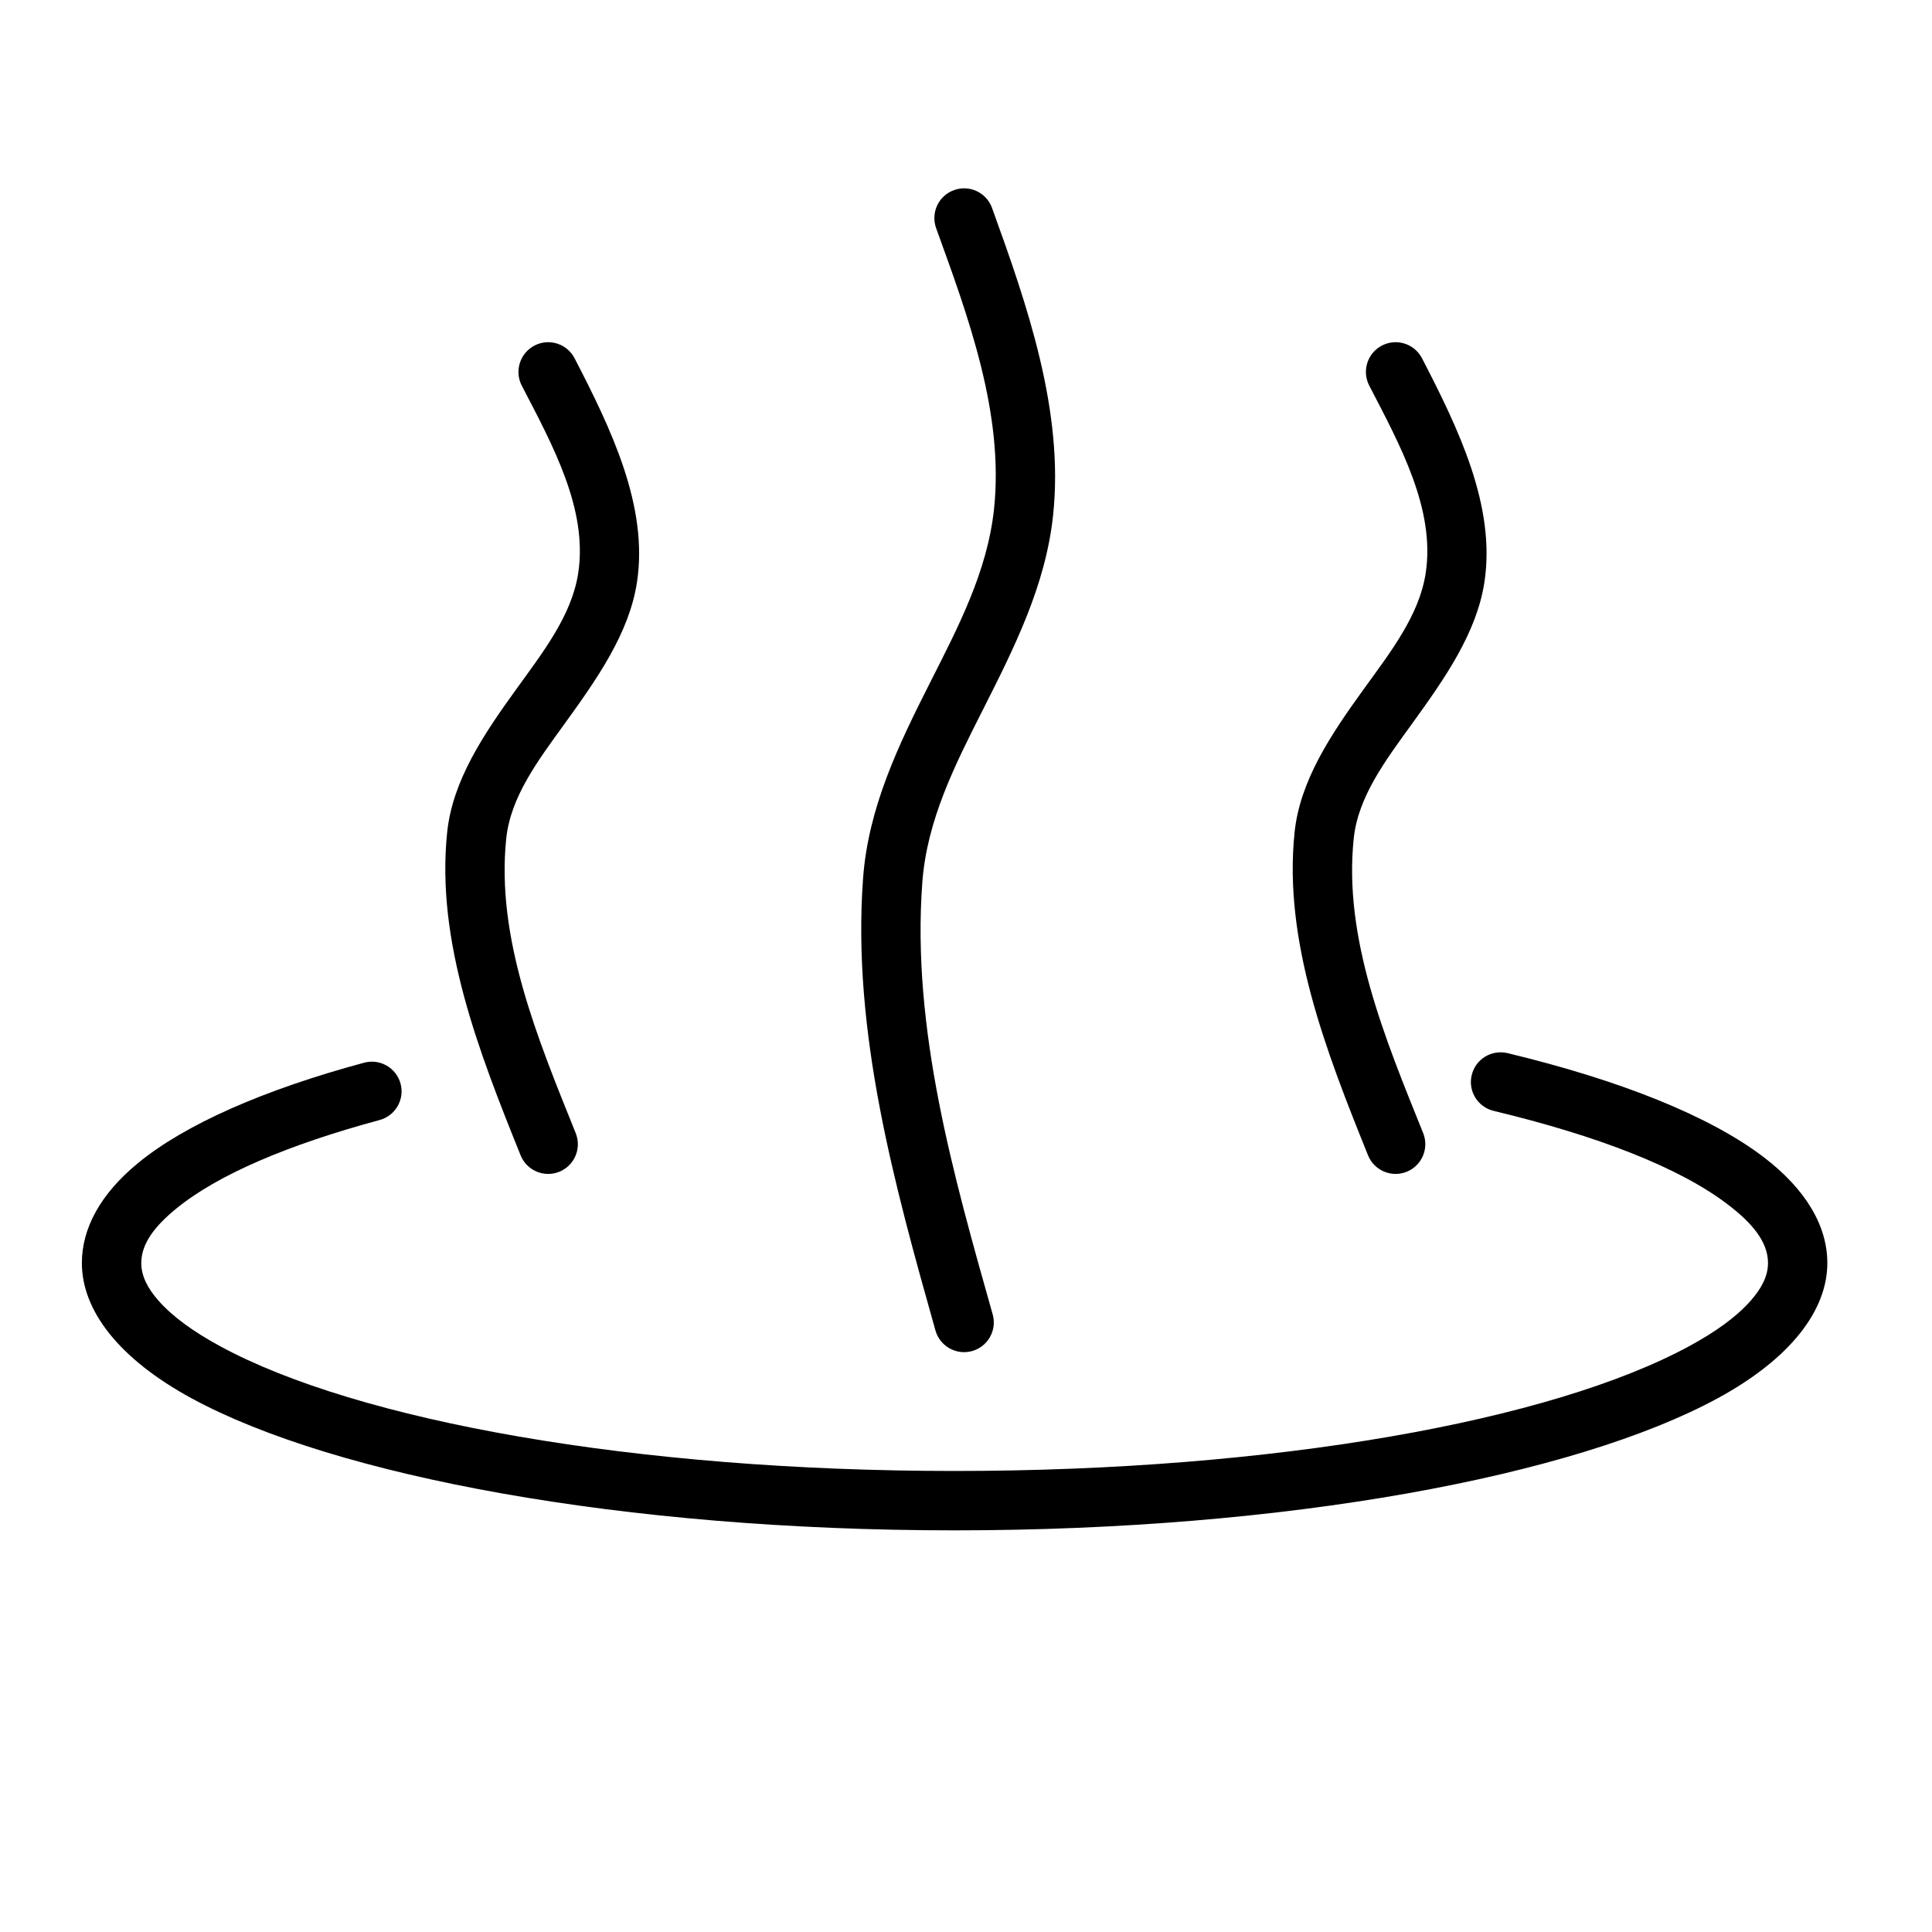 <?xml version="1.0" encoding="UTF-8"?>
<!-- Uploaded to: SVG Repo, www.svgrepo.com, Generator: SVG Repo Mixer Tools -->
<svg fill="#000000" width="800px" height="800px" version="1.1" viewBox="144 144 512 512" xmlns="http://www.w3.org/2000/svg">
 <g fill-rule="evenodd">
  <path d="m539.85 438.4c27.566 6.613 49.152 14.988 61.953 24.734 6.551 4.977 10.738 9.965 10.738 15.586 0 3.465-1.73 6.723-4.551 9.934-3.731 4.266-9.273 8.266-16.297 12.074-36.48 19.836-110.05 33.094-194.71 33.094s-158.21-13.258-194.71-33.094c-7.008-3.809-12.547-7.809-16.297-12.074-2.816-3.211-4.535-6.473-4.535-9.934 0-5.133 3.559-9.746 9.164-14.344 11.082-9.102 29.852-17.035 53.988-23.555 4.203-1.133 6.691-5.449 5.559-9.652-1.133-4.188-5.465-6.676-9.652-5.543-26.859 7.242-47.562 16.453-59.891 26.574-10.012 8.219-14.91 17.336-14.91 26.512 0 12.594 9.809 25.379 29.062 35.848 37.91 20.609 114.25 35 202.21 35 87.977 0 164.32-14.391 202.23-35 19.254-10.469 29.062-23.254 29.062-35.848 0-9.746-5.59-19.477-16.941-28.117-14.059-10.691-37.582-20.246-67.809-27.504-4.234-1.008-8.484 1.59-9.492 5.824-1.023 4.219 1.59 8.469 5.809 9.477z"/>
  <path d="m296.57 444.29c-10.109-25.098-21.176-51.641-18.406-78.105 1.164-11.051 8.406-20.625 15.445-30.355 8.629-11.934 17.113-23.992 19.191-37.488 3.102-20.184-6.926-40.824-16.531-59.402-2-3.856-6.754-5.367-10.613-3.371-3.856 2-5.367 6.754-3.387 10.613 8.109 15.648 17.586 32.746 14.957 49.75-1.715 11.148-9.258 20.812-16.375 30.668-8.707 12.027-16.91 24.262-18.344 37.941-3.039 28.969 8.391 58.176 19.461 85.633 1.621 4.031 6.219 5.984 10.25 4.359 4.031-1.637 5.984-6.219 4.344-10.25z"/>
  <path d="m407.07 492.32c-10.359-36.699-21.508-75.633-18.656-114.36 1.211-16.625 8.66-31.219 16.059-45.863 8.297-16.406 16.594-32.859 18.594-51.422 2.992-27.773-6.926-56.016-16.168-81.57-1.48-4.094-6-6.203-10.078-4.723-4.094 1.465-6.203 5.984-4.738 10.078 8.469 23.379 18.059 49.121 15.336 74.531-1.812 16.641-9.555 31.285-16.988 46.004-8.344 16.484-16.344 33.062-17.711 51.812-2.977 40.559 8.359 81.367 19.191 119.8 1.18 4.172 5.543 6.613 9.715 5.434 4.188-1.18 6.629-5.527 5.449-9.715z"/>
  <path d="m521.16 444.29c-10.125-25.098-21.191-51.641-18.406-78.105 1.164-11.051 8.391-20.625 15.43-30.355 8.629-11.934 17.113-23.992 19.191-37.488 3.117-20.184-6.926-40.824-16.531-59.402-2-3.856-6.754-5.367-10.613-3.371-3.856 2-5.367 6.754-3.371 10.613 8.094 15.648 17.57 32.746 14.957 49.75-1.715 11.148-9.273 20.812-16.391 30.668-8.707 12.027-16.91 24.262-18.344 37.941-3.039 28.969 8.391 58.176 19.461 85.633 1.637 4.031 6.219 5.984 10.25 4.359 4.031-1.637 5.984-6.219 4.359-10.25z"/>
 </g>
</svg>